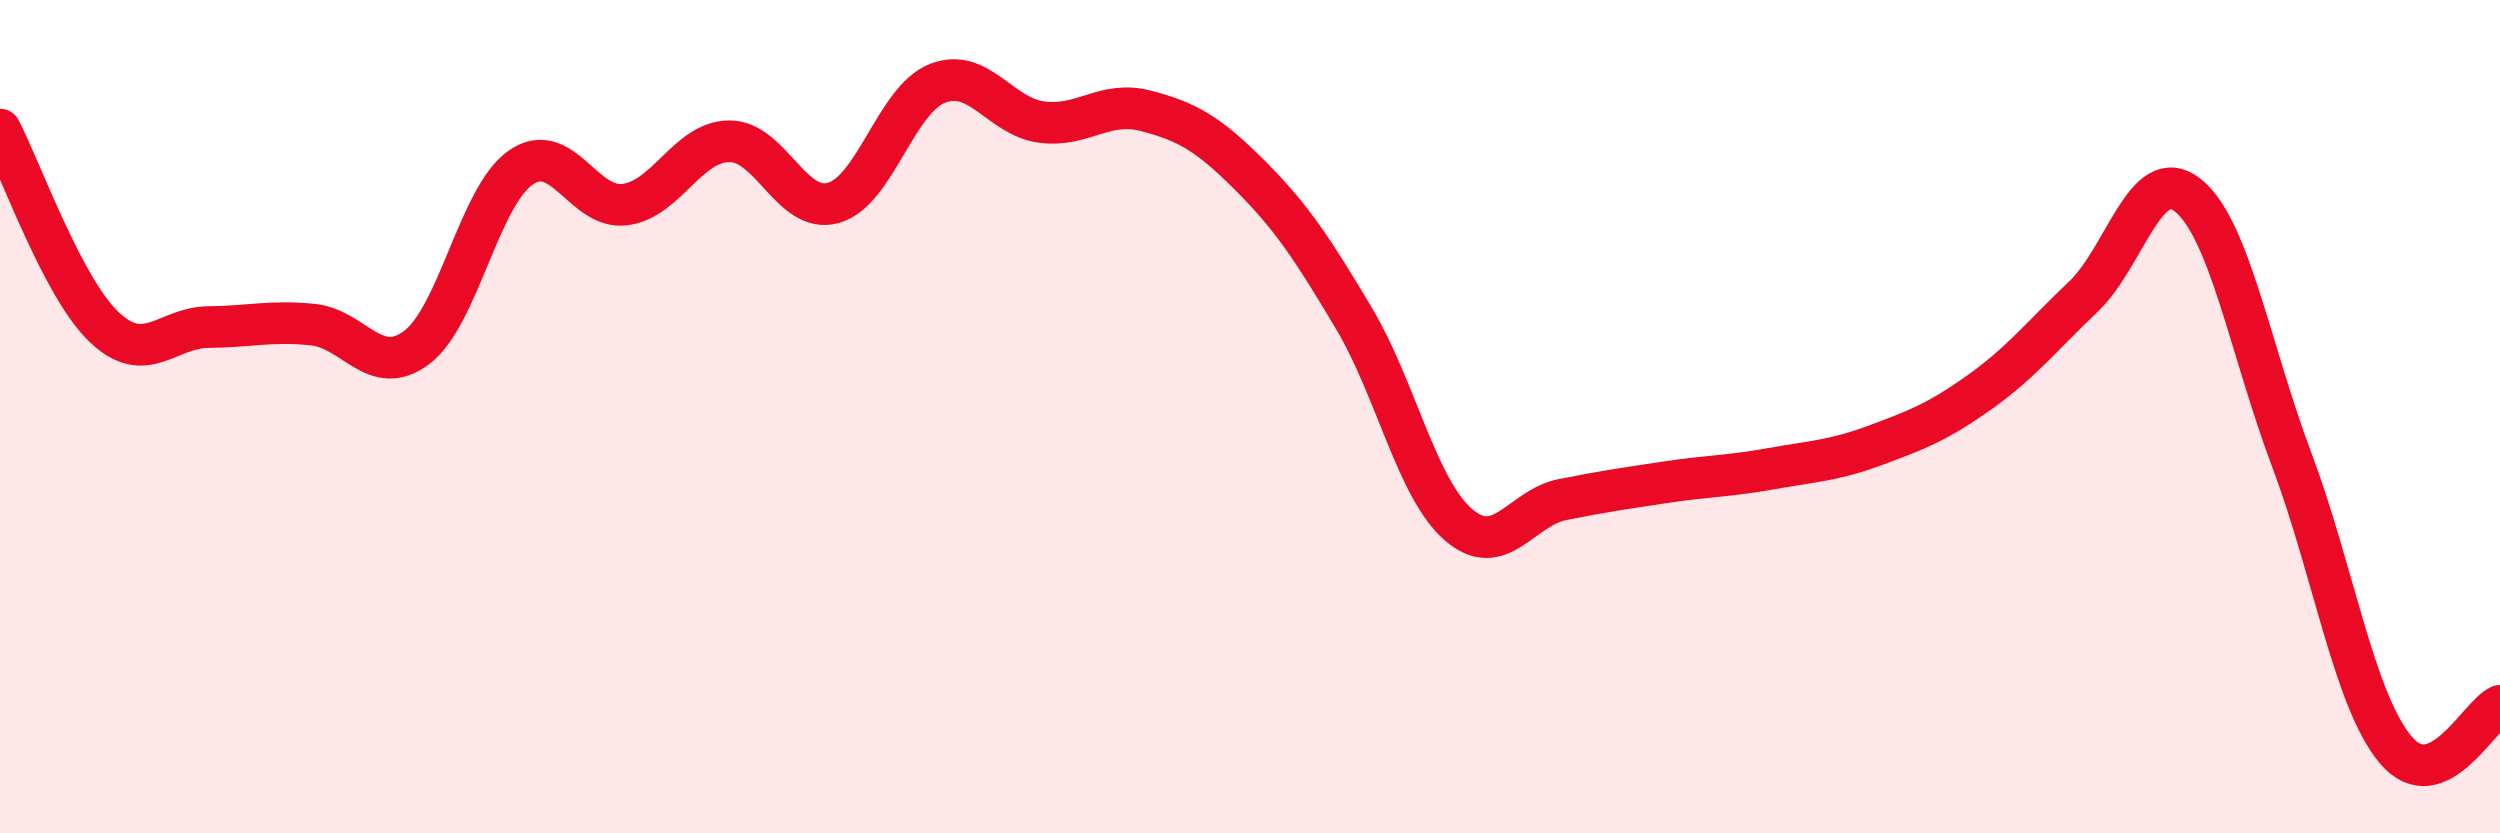 
    <svg width="60" height="20" viewBox="0 0 60 20" xmlns="http://www.w3.org/2000/svg">
      <path
        d="M 0,3.11 C 0.5,4.06 1.5,6.9 2.5,7.85 C 3.5,8.8 4,7.86 5,7.85 C 6,7.84 6.5,7.69 7.5,7.79 C 8.5,7.89 9,9.09 10,8.34 C 11,7.59 11.5,4.71 12.5,4.02 C 13.5,3.33 14,5.04 15,4.91 C 16,4.78 16.5,3.4 17.5,3.39 C 18.5,3.38 19,5.15 20,4.87 C 21,4.59 21.5,2.39 22.5,2 C 23.5,1.61 24,2.8 25,2.93 C 26,3.06 26.5,2.4 27.5,2.66 C 28.5,2.92 29,3.21 30,4.21 C 31,5.21 31.5,5.97 32.5,7.65 C 33.5,9.33 34,11.72 35,12.59 C 36,13.46 36.5,12.19 37.5,11.99 C 38.5,11.79 39,11.72 40,11.57 C 41,11.42 41.5,11.43 42.5,11.25 C 43.5,11.07 44,11.06 45,10.69 C 46,10.32 46.5,10.13 47.5,9.42 C 48.5,8.71 49,8.07 50,7.12 C 51,6.17 51.5,3.9 52.5,4.68 C 53.5,5.46 54,8.37 55,11.03 C 56,13.69 56.5,16.82 57.5,18 C 58.5,19.18 59.5,17.15 60,16.94L60 20L0 20Z"
        fill="#EB0A25"
        opacity="0.1"
        stroke-linecap="round"
        stroke-linejoin="round"
      />
      <path
        d="M 0,3.11 C 0.5,4.06 1.5,6.9 2.5,7.85 C 3.5,8.8 4,7.86 5,7.85 C 6,7.84 6.5,7.69 7.5,7.79 C 8.5,7.89 9,9.09 10,8.34 C 11,7.59 11.5,4.71 12.5,4.02 C 13.5,3.33 14,5.04 15,4.91 C 16,4.78 16.5,3.4 17.5,3.39 C 18.5,3.38 19,5.15 20,4.87 C 21,4.59 21.5,2.39 22.5,2 C 23.5,1.61 24,2.8 25,2.93 C 26,3.06 26.5,2.4 27.5,2.66 C 28.5,2.92 29,3.21 30,4.21 C 31,5.21 31.5,5.97 32.5,7.65 C 33.5,9.33 34,11.72 35,12.59 C 36,13.46 36.5,12.19 37.5,11.99 C 38.5,11.79 39,11.72 40,11.57 C 41,11.42 41.5,11.43 42.5,11.25 C 43.5,11.07 44,11.06 45,10.69 C 46,10.32 46.5,10.13 47.5,9.42 C 48.5,8.71 49,8.07 50,7.12 C 51,6.17 51.5,3.9 52.5,4.68 C 53.5,5.46 54,8.37 55,11.03 C 56,13.69 56.5,16.82 57.5,18 C 58.5,19.18 59.5,17.15 60,16.94"
        stroke="#EB0A25"
        stroke-width="1"
        fill="none"
        stroke-linecap="round"
        stroke-linejoin="round"
      />
    </svg>
  
